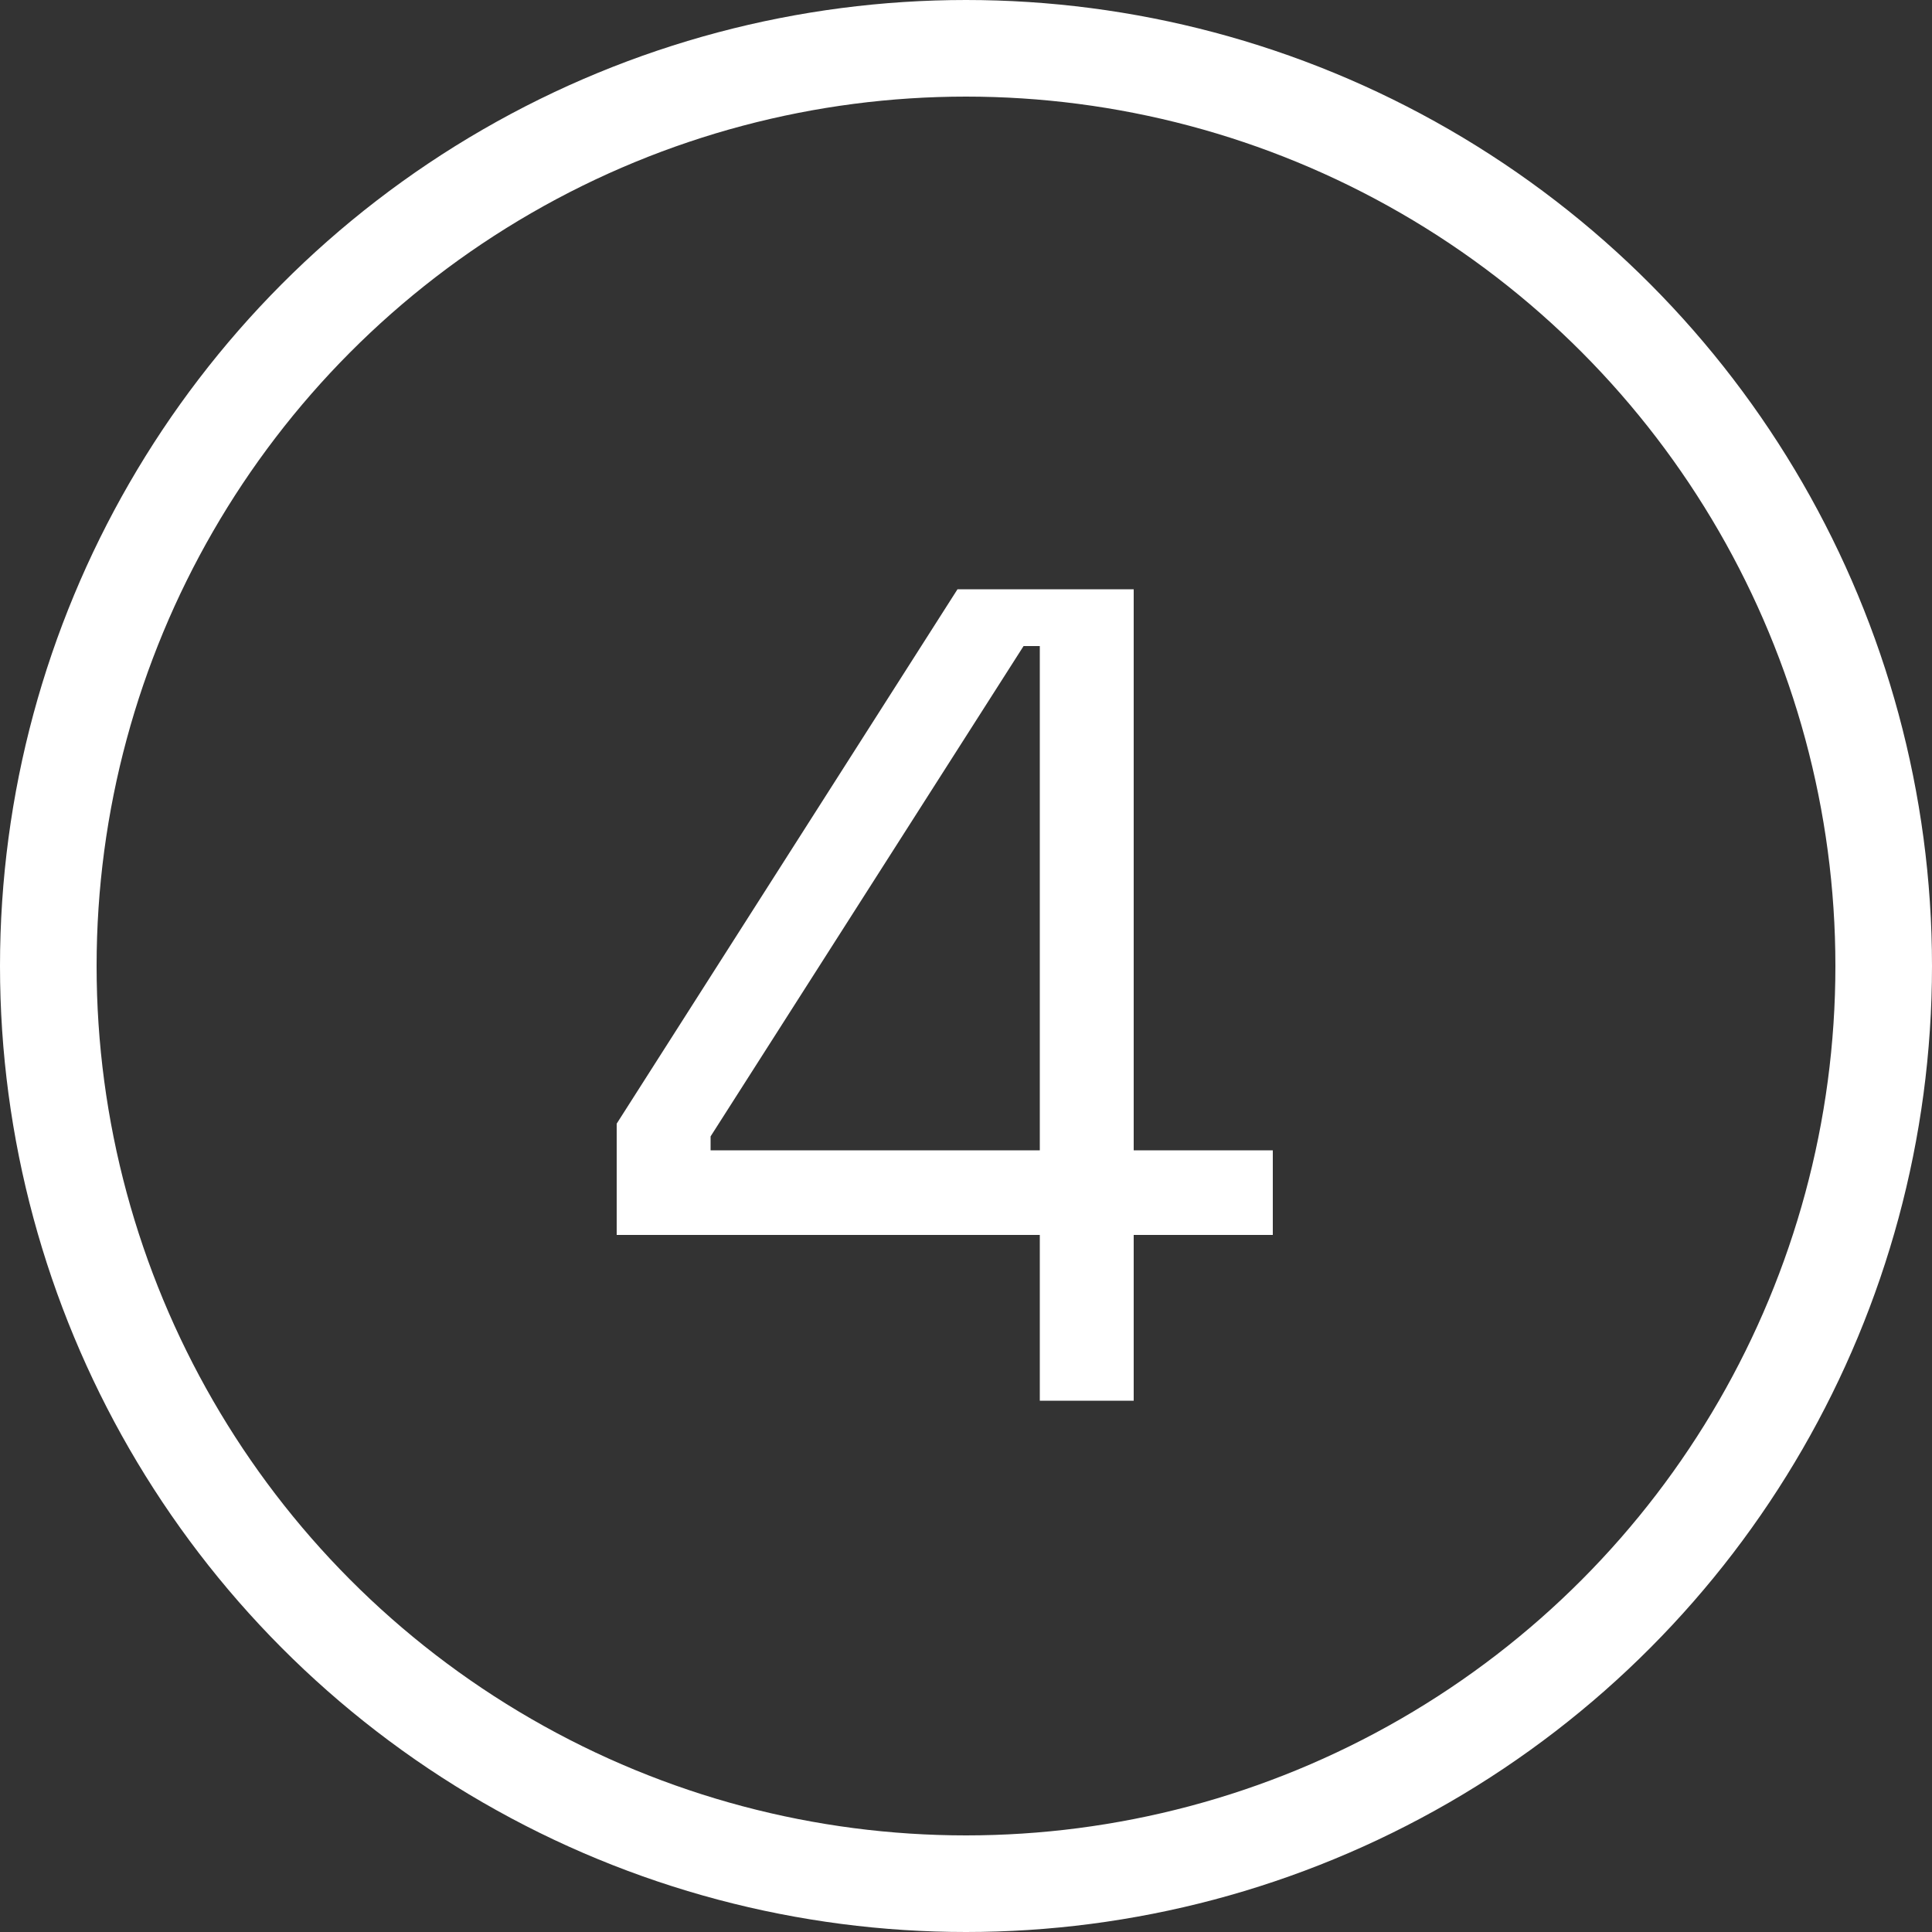 <svg width="40" height="40" viewBox="0 0 40 40" fill="none" xmlns="http://www.w3.org/2000/svg">
<rect x="0" y="0" width="40" height="40" fill="#333333" stroke="none"/>
<circle cx="20" cy="20" r="19" stroke="white" stroke-width="2"/>
<path d="M21.528 29V25.568H12.768V23.264L19.824 12.2H23.472V23.816H26.352V25.568H23.472V29H21.528ZM14.712 23.816H21.528V13.376H21.192L14.712 23.528V23.816Z" fill="white"/>
</svg>
